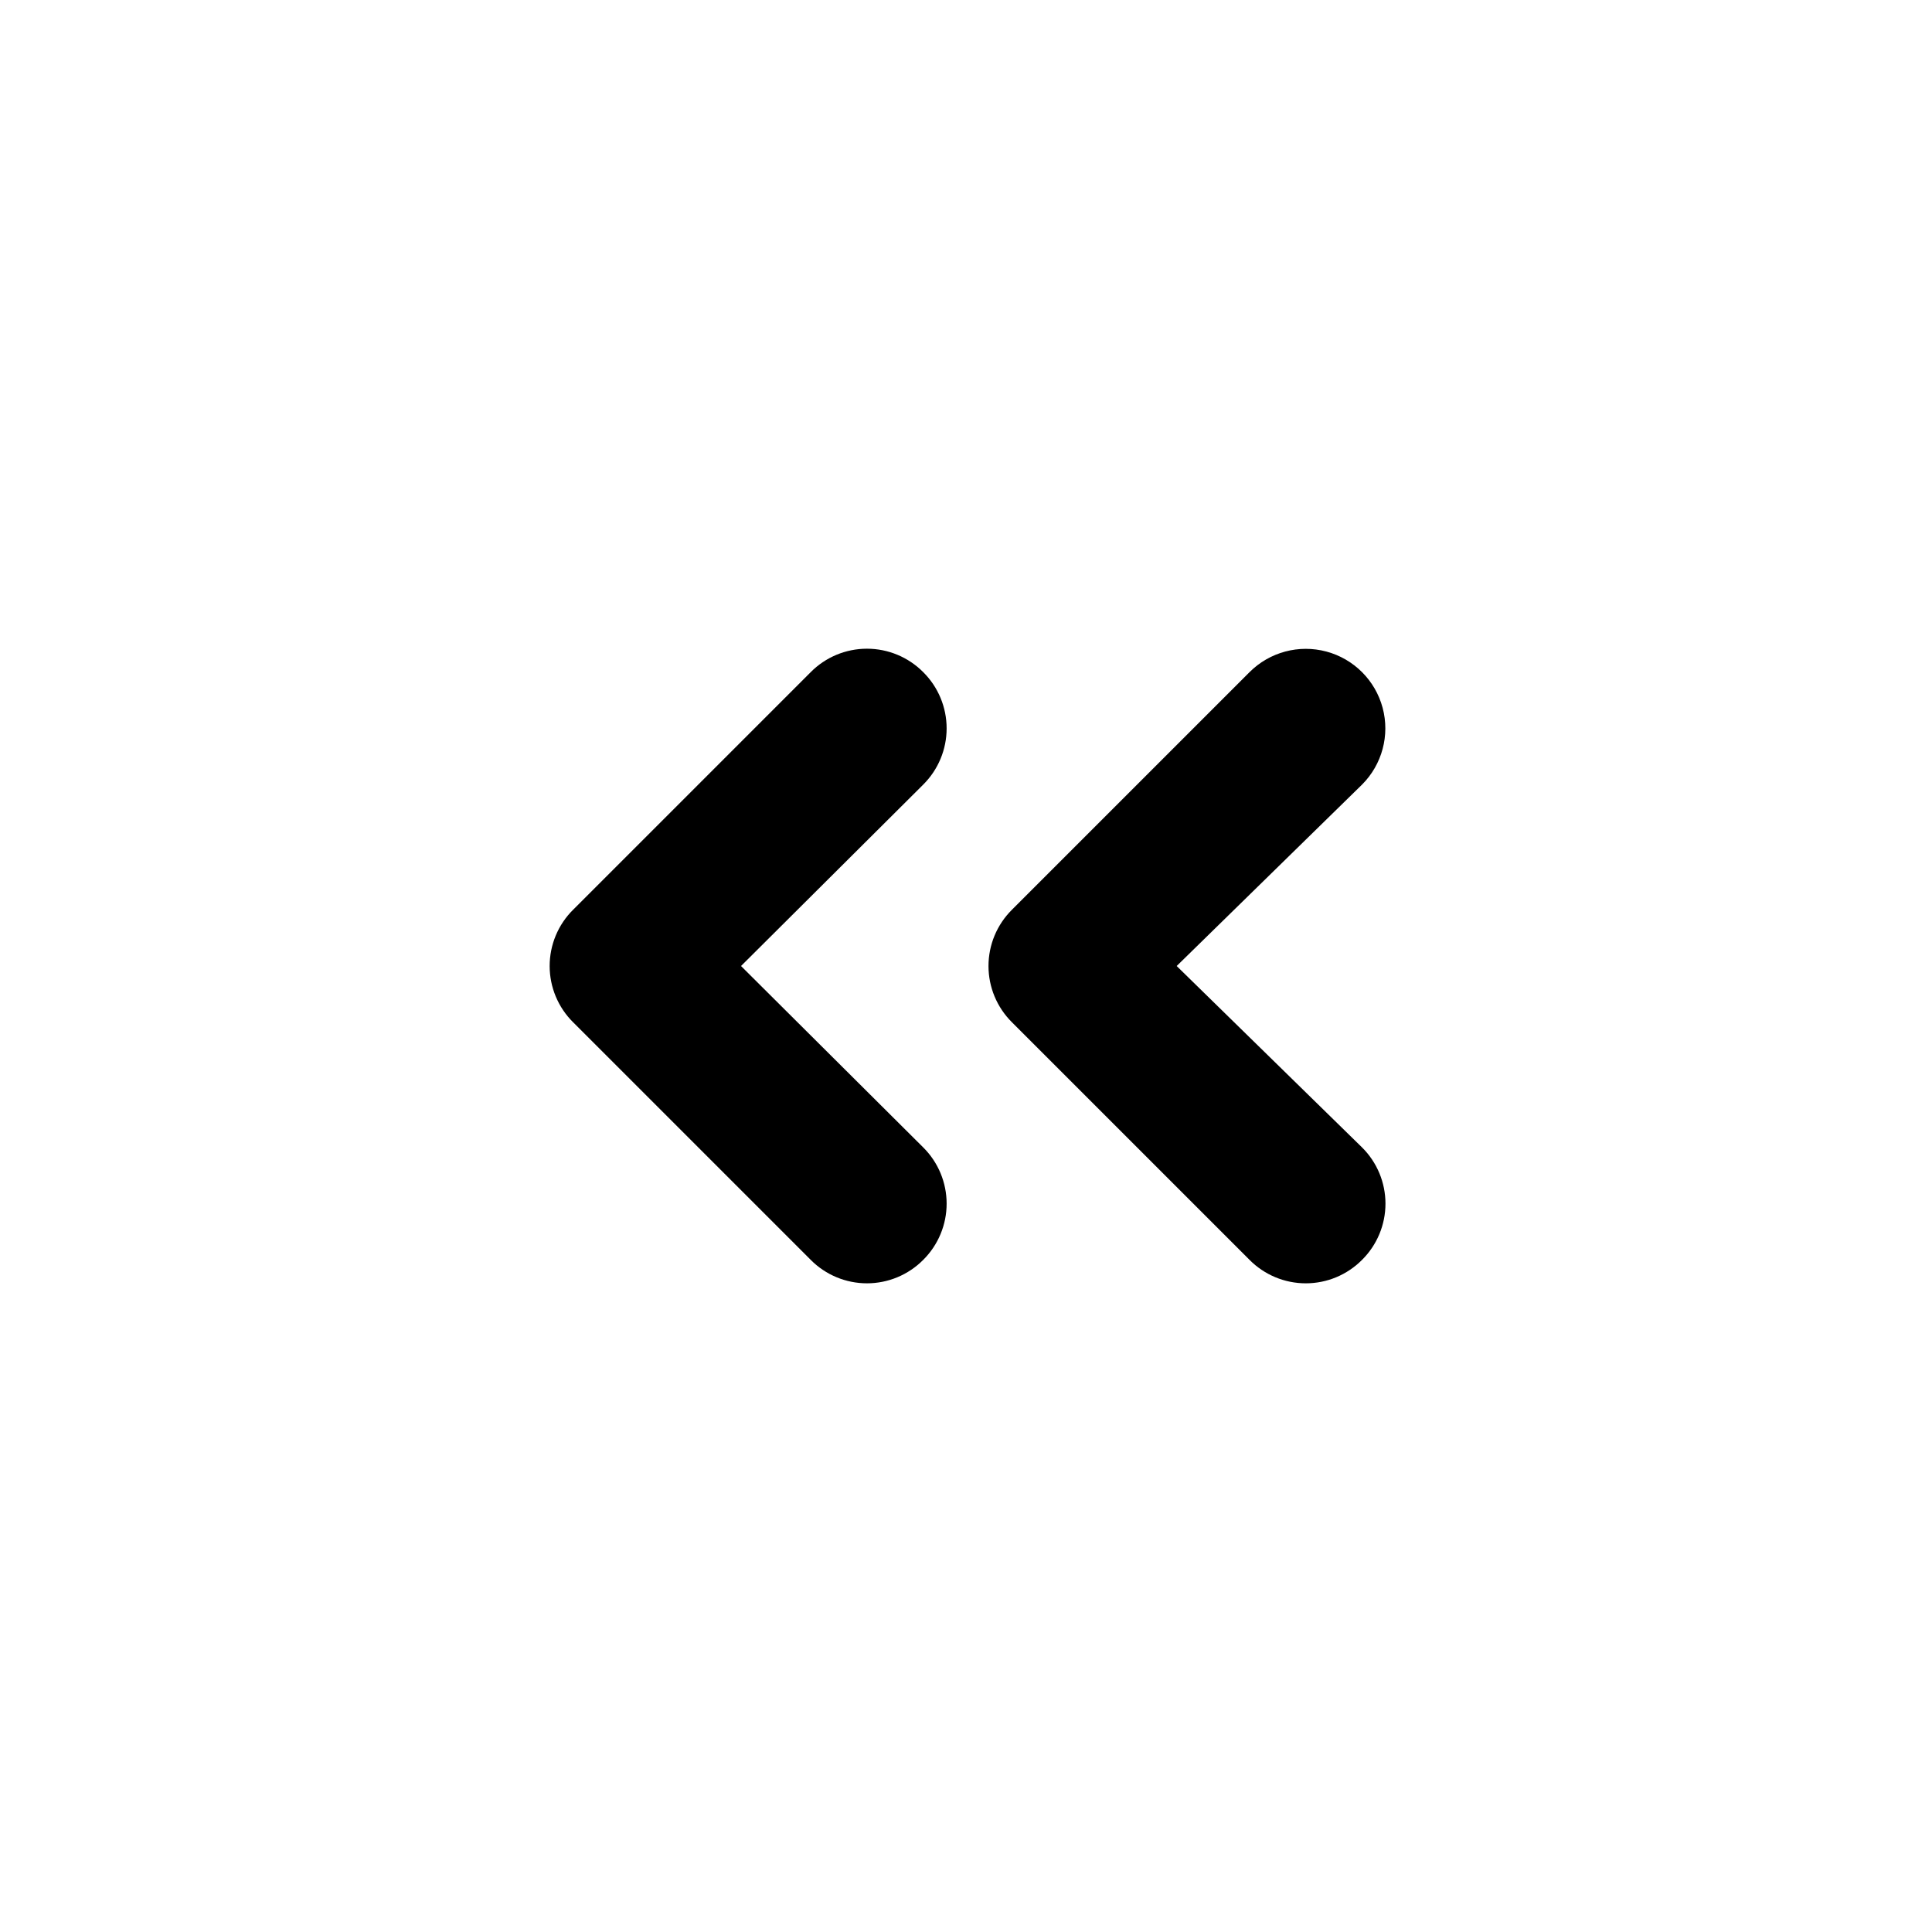 <?xml version="1.0" encoding="UTF-8"?>
<!-- Uploaded to: ICON Repo, www.svgrepo.com, Generator: ICON Repo Mixer Tools -->
<svg fill="#000000" width="800px" height="800px" version="1.1" viewBox="144 144 512 512" xmlns="http://www.w3.org/2000/svg">
 <path d="m388.66 322.12c-3.941-3.973-9.309-6.207-14.906-6.207-5.598 0-10.961 2.234-14.902 6.207l-62.977 62.977c-3.977 3.941-6.211 9.309-6.211 14.906s2.234 10.961 6.211 14.902l62.977 62.977c3.941 3.973 9.305 6.211 14.902 6.211 5.598 0 10.965-2.238 14.906-6.211 3.973-3.941 6.207-9.309 6.207-14.902 0-5.598-2.234-10.965-6.207-14.906l-48.281-48.07 48.281-48.07v-0.004c3.973-3.941 6.207-9.305 6.207-14.902 0-5.598-2.234-10.965-6.207-14.906zm67.172 77.883 49.121-48.074c5.328-5.324 7.406-13.086 5.457-20.359-1.949-7.273-7.629-12.953-14.902-14.902-7.277-1.949-15.035 0.129-20.363 5.453l-62.977 62.977h0.004c-3.977 3.941-6.211 9.309-6.211 14.906s2.234 10.961 6.211 14.902l62.977 62.977h-0.004c3.941 3.973 9.309 6.211 14.906 6.211 5.598 0 10.961-2.238 14.902-6.211 3.977-3.941 6.211-9.309 6.211-14.902 0-5.598-2.234-10.965-6.211-14.906z"/>
</svg>